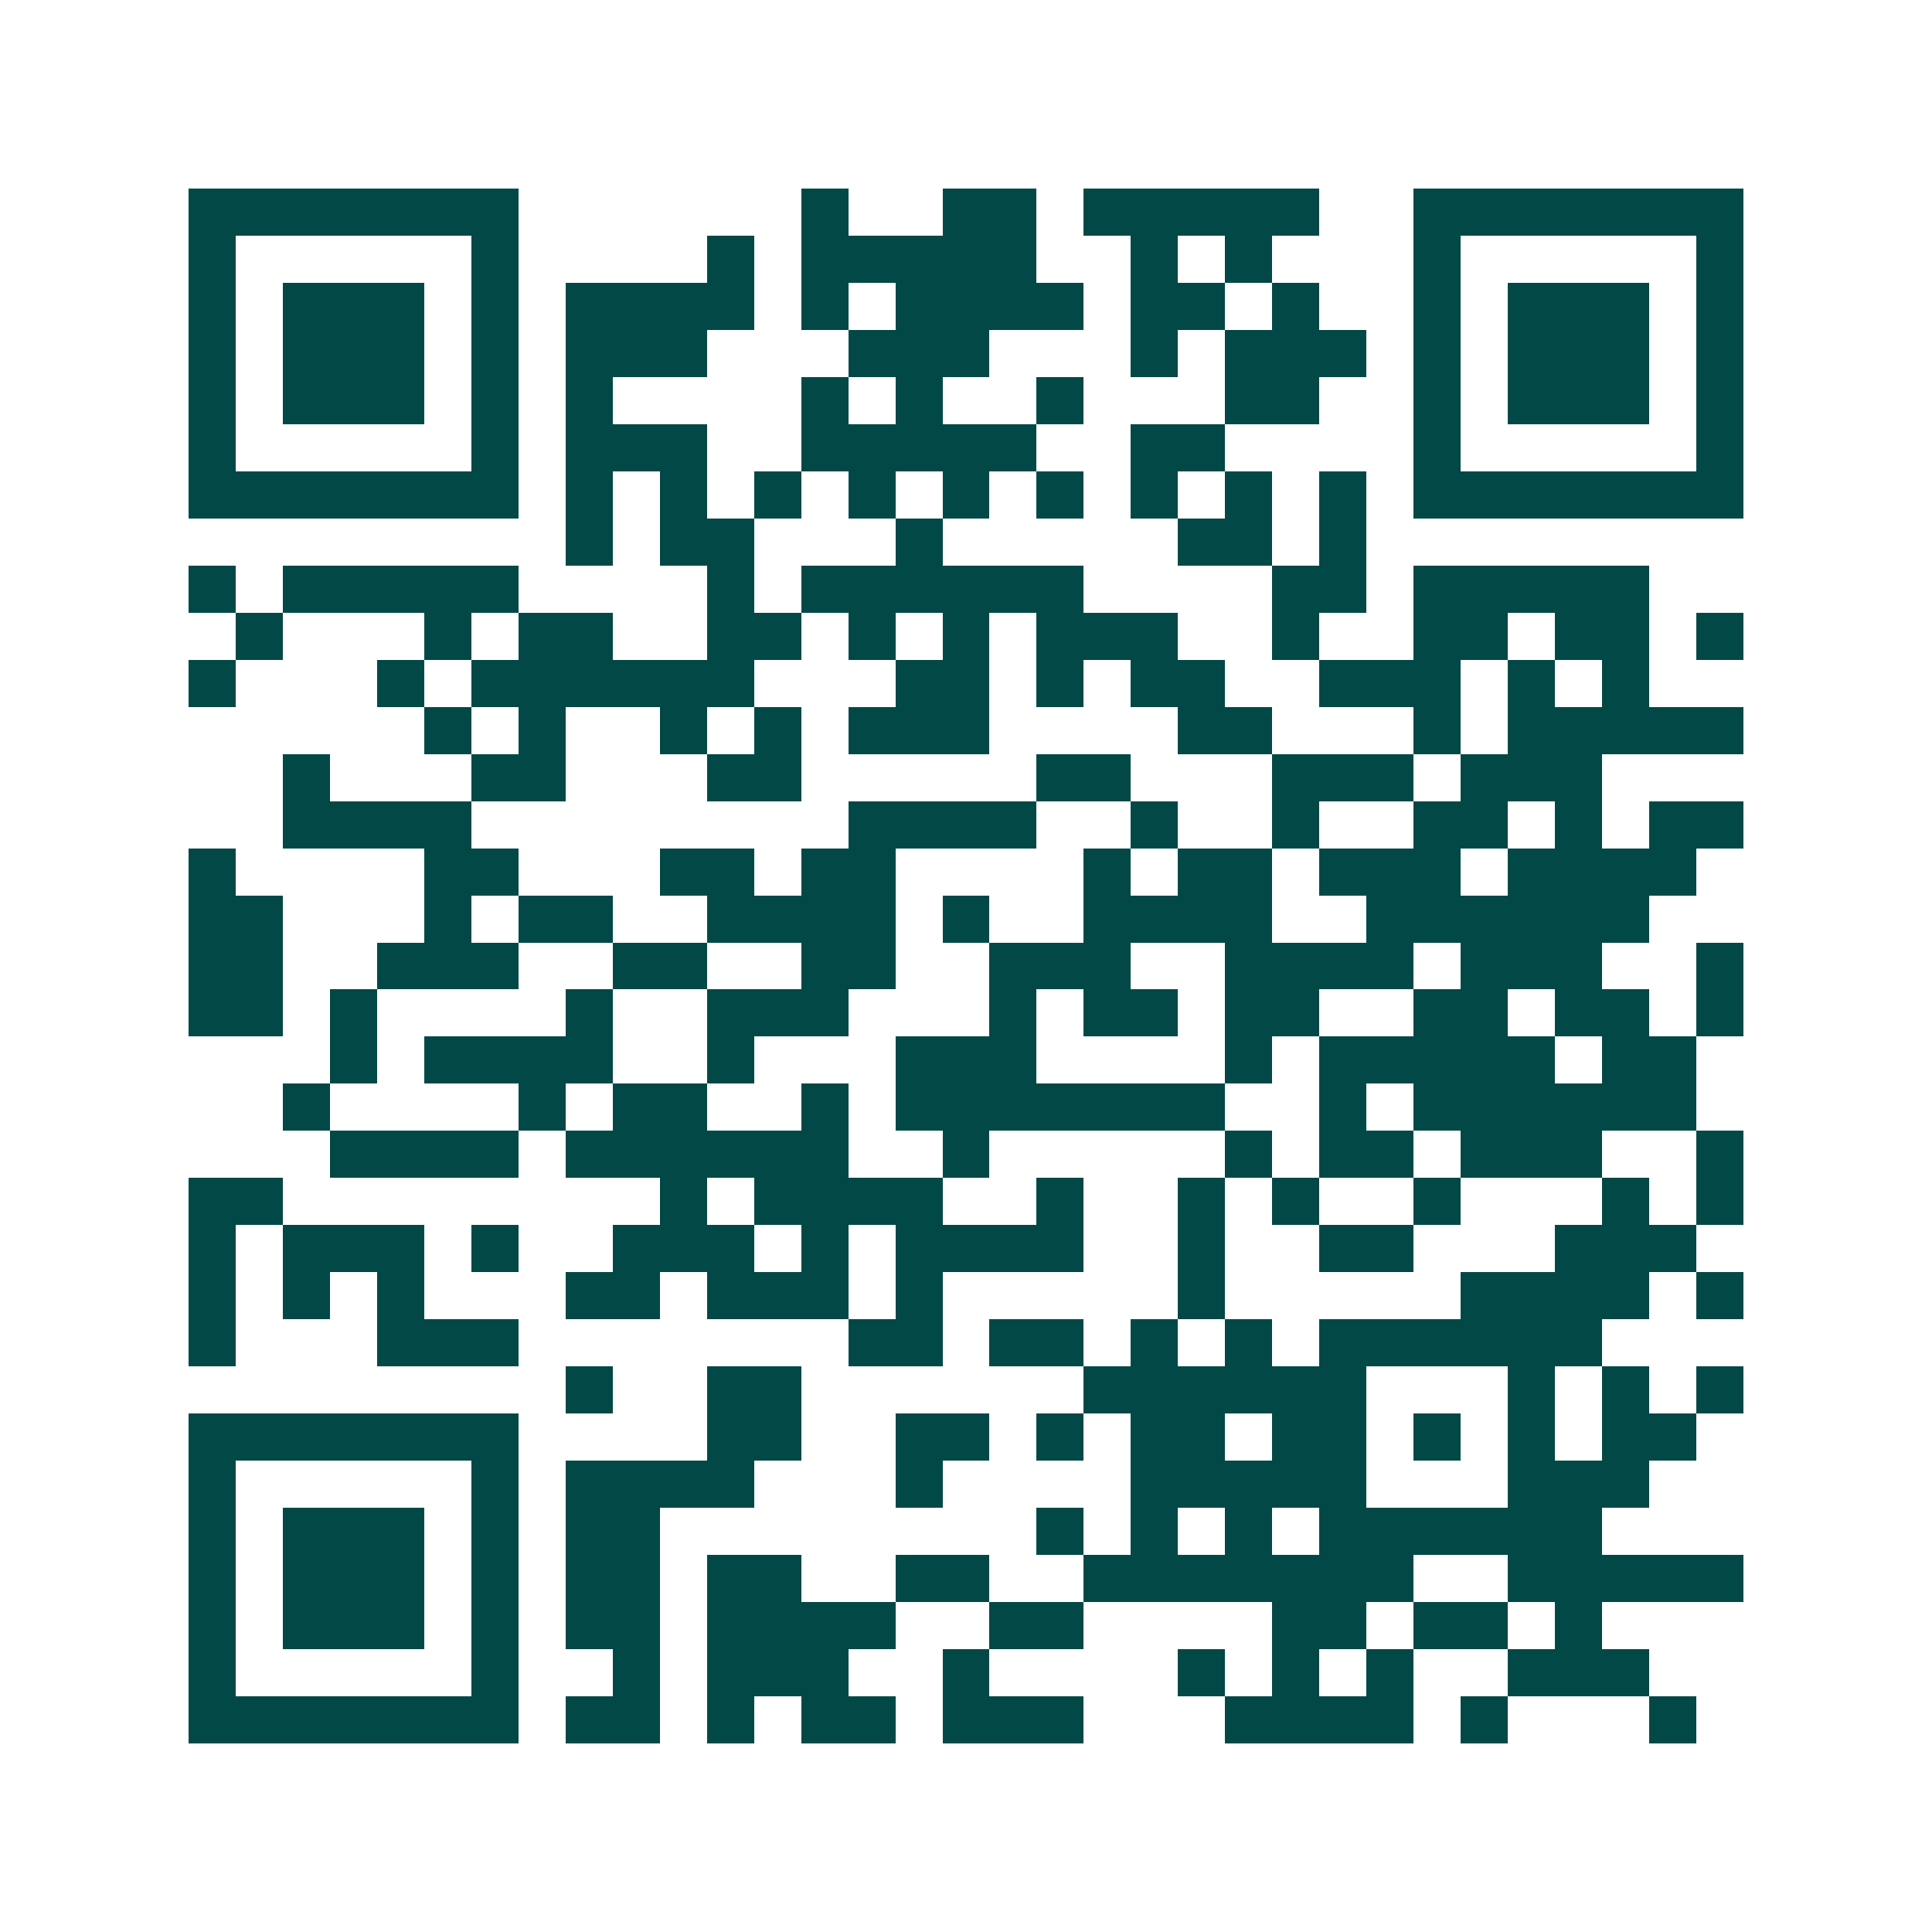 <svg xmlns="http://www.w3.org/2000/svg" width="200" height="200" viewBox="0 0 41 41" shape-rendering="crispEdges"><path fill="#ffffff" d="M0 0h41v41H0z"/><path stroke="#014847" d="M4 4.5h7m6 0h1m2 0h2m1 0h5m2 0h7M4 5.5h1m5 0h1m4 0h1m1 0h5m2 0h1m1 0h1m3 0h1m5 0h1M4 6.5h1m1 0h3m1 0h1m1 0h4m1 0h1m1 0h4m1 0h2m1 0h1m2 0h1m1 0h3m1 0h1M4 7.5h1m1 0h3m1 0h1m1 0h3m3 0h3m3 0h1m1 0h3m1 0h1m1 0h3m1 0h1M4 8.5h1m1 0h3m1 0h1m1 0h1m4 0h1m1 0h1m2 0h1m3 0h2m2 0h1m1 0h3m1 0h1M4 9.5h1m5 0h1m1 0h3m2 0h5m2 0h2m4 0h1m5 0h1M4 10.5h7m1 0h1m1 0h1m1 0h1m1 0h1m1 0h1m1 0h1m1 0h1m1 0h1m1 0h1m1 0h7M12 11.5h1m1 0h2m3 0h1m5 0h2m1 0h1M4 12.5h1m1 0h5m4 0h1m1 0h6m4 0h2m1 0h5M5 13.5h1m3 0h1m1 0h2m2 0h2m1 0h1m1 0h1m1 0h3m2 0h1m2 0h2m1 0h2m1 0h1M4 14.5h1m3 0h1m1 0h6m3 0h2m1 0h1m1 0h2m2 0h3m1 0h1m1 0h1M9 15.5h1m1 0h1m2 0h1m1 0h1m1 0h3m4 0h2m3 0h1m1 0h5M6 16.5h1m3 0h2m3 0h2m5 0h2m3 0h3m1 0h3M6 17.5h4m8 0h4m2 0h1m2 0h1m2 0h2m1 0h1m1 0h2M4 18.5h1m4 0h2m3 0h2m1 0h2m4 0h1m1 0h2m1 0h3m1 0h4M4 19.5h2m3 0h1m1 0h2m2 0h4m1 0h1m2 0h4m2 0h6M4 20.5h2m2 0h3m2 0h2m2 0h2m2 0h3m2 0h4m1 0h3m2 0h1M4 21.5h2m1 0h1m4 0h1m2 0h3m3 0h1m1 0h2m1 0h2m2 0h2m1 0h2m1 0h1M7 22.5h1m1 0h4m2 0h1m3 0h3m4 0h1m1 0h5m1 0h2M6 23.5h1m4 0h1m1 0h2m2 0h1m1 0h7m2 0h1m1 0h6M7 24.5h4m1 0h6m2 0h1m5 0h1m1 0h2m1 0h3m2 0h1M4 25.5h2m8 0h1m1 0h4m2 0h1m2 0h1m1 0h1m2 0h1m3 0h1m1 0h1M4 26.5h1m1 0h3m1 0h1m2 0h3m1 0h1m1 0h4m2 0h1m2 0h2m3 0h3M4 27.5h1m1 0h1m1 0h1m3 0h2m1 0h3m1 0h1m5 0h1m5 0h4m1 0h1M4 28.5h1m3 0h3m7 0h2m1 0h2m1 0h1m1 0h1m1 0h6M12 29.5h1m2 0h2m6 0h6m3 0h1m1 0h1m1 0h1M4 30.5h7m4 0h2m2 0h2m1 0h1m1 0h2m1 0h2m1 0h1m1 0h1m1 0h2M4 31.5h1m5 0h1m1 0h4m3 0h1m4 0h5m3 0h3M4 32.5h1m1 0h3m1 0h1m1 0h2m8 0h1m1 0h1m1 0h1m1 0h6M4 33.5h1m1 0h3m1 0h1m1 0h2m1 0h2m2 0h2m2 0h7m2 0h5M4 34.5h1m1 0h3m1 0h1m1 0h2m1 0h4m2 0h2m4 0h2m1 0h2m1 0h1M4 35.5h1m5 0h1m2 0h1m1 0h3m2 0h1m4 0h1m1 0h1m1 0h1m2 0h3M4 36.5h7m1 0h2m1 0h1m1 0h2m1 0h3m3 0h4m1 0h1m3 0h1"/></svg>
